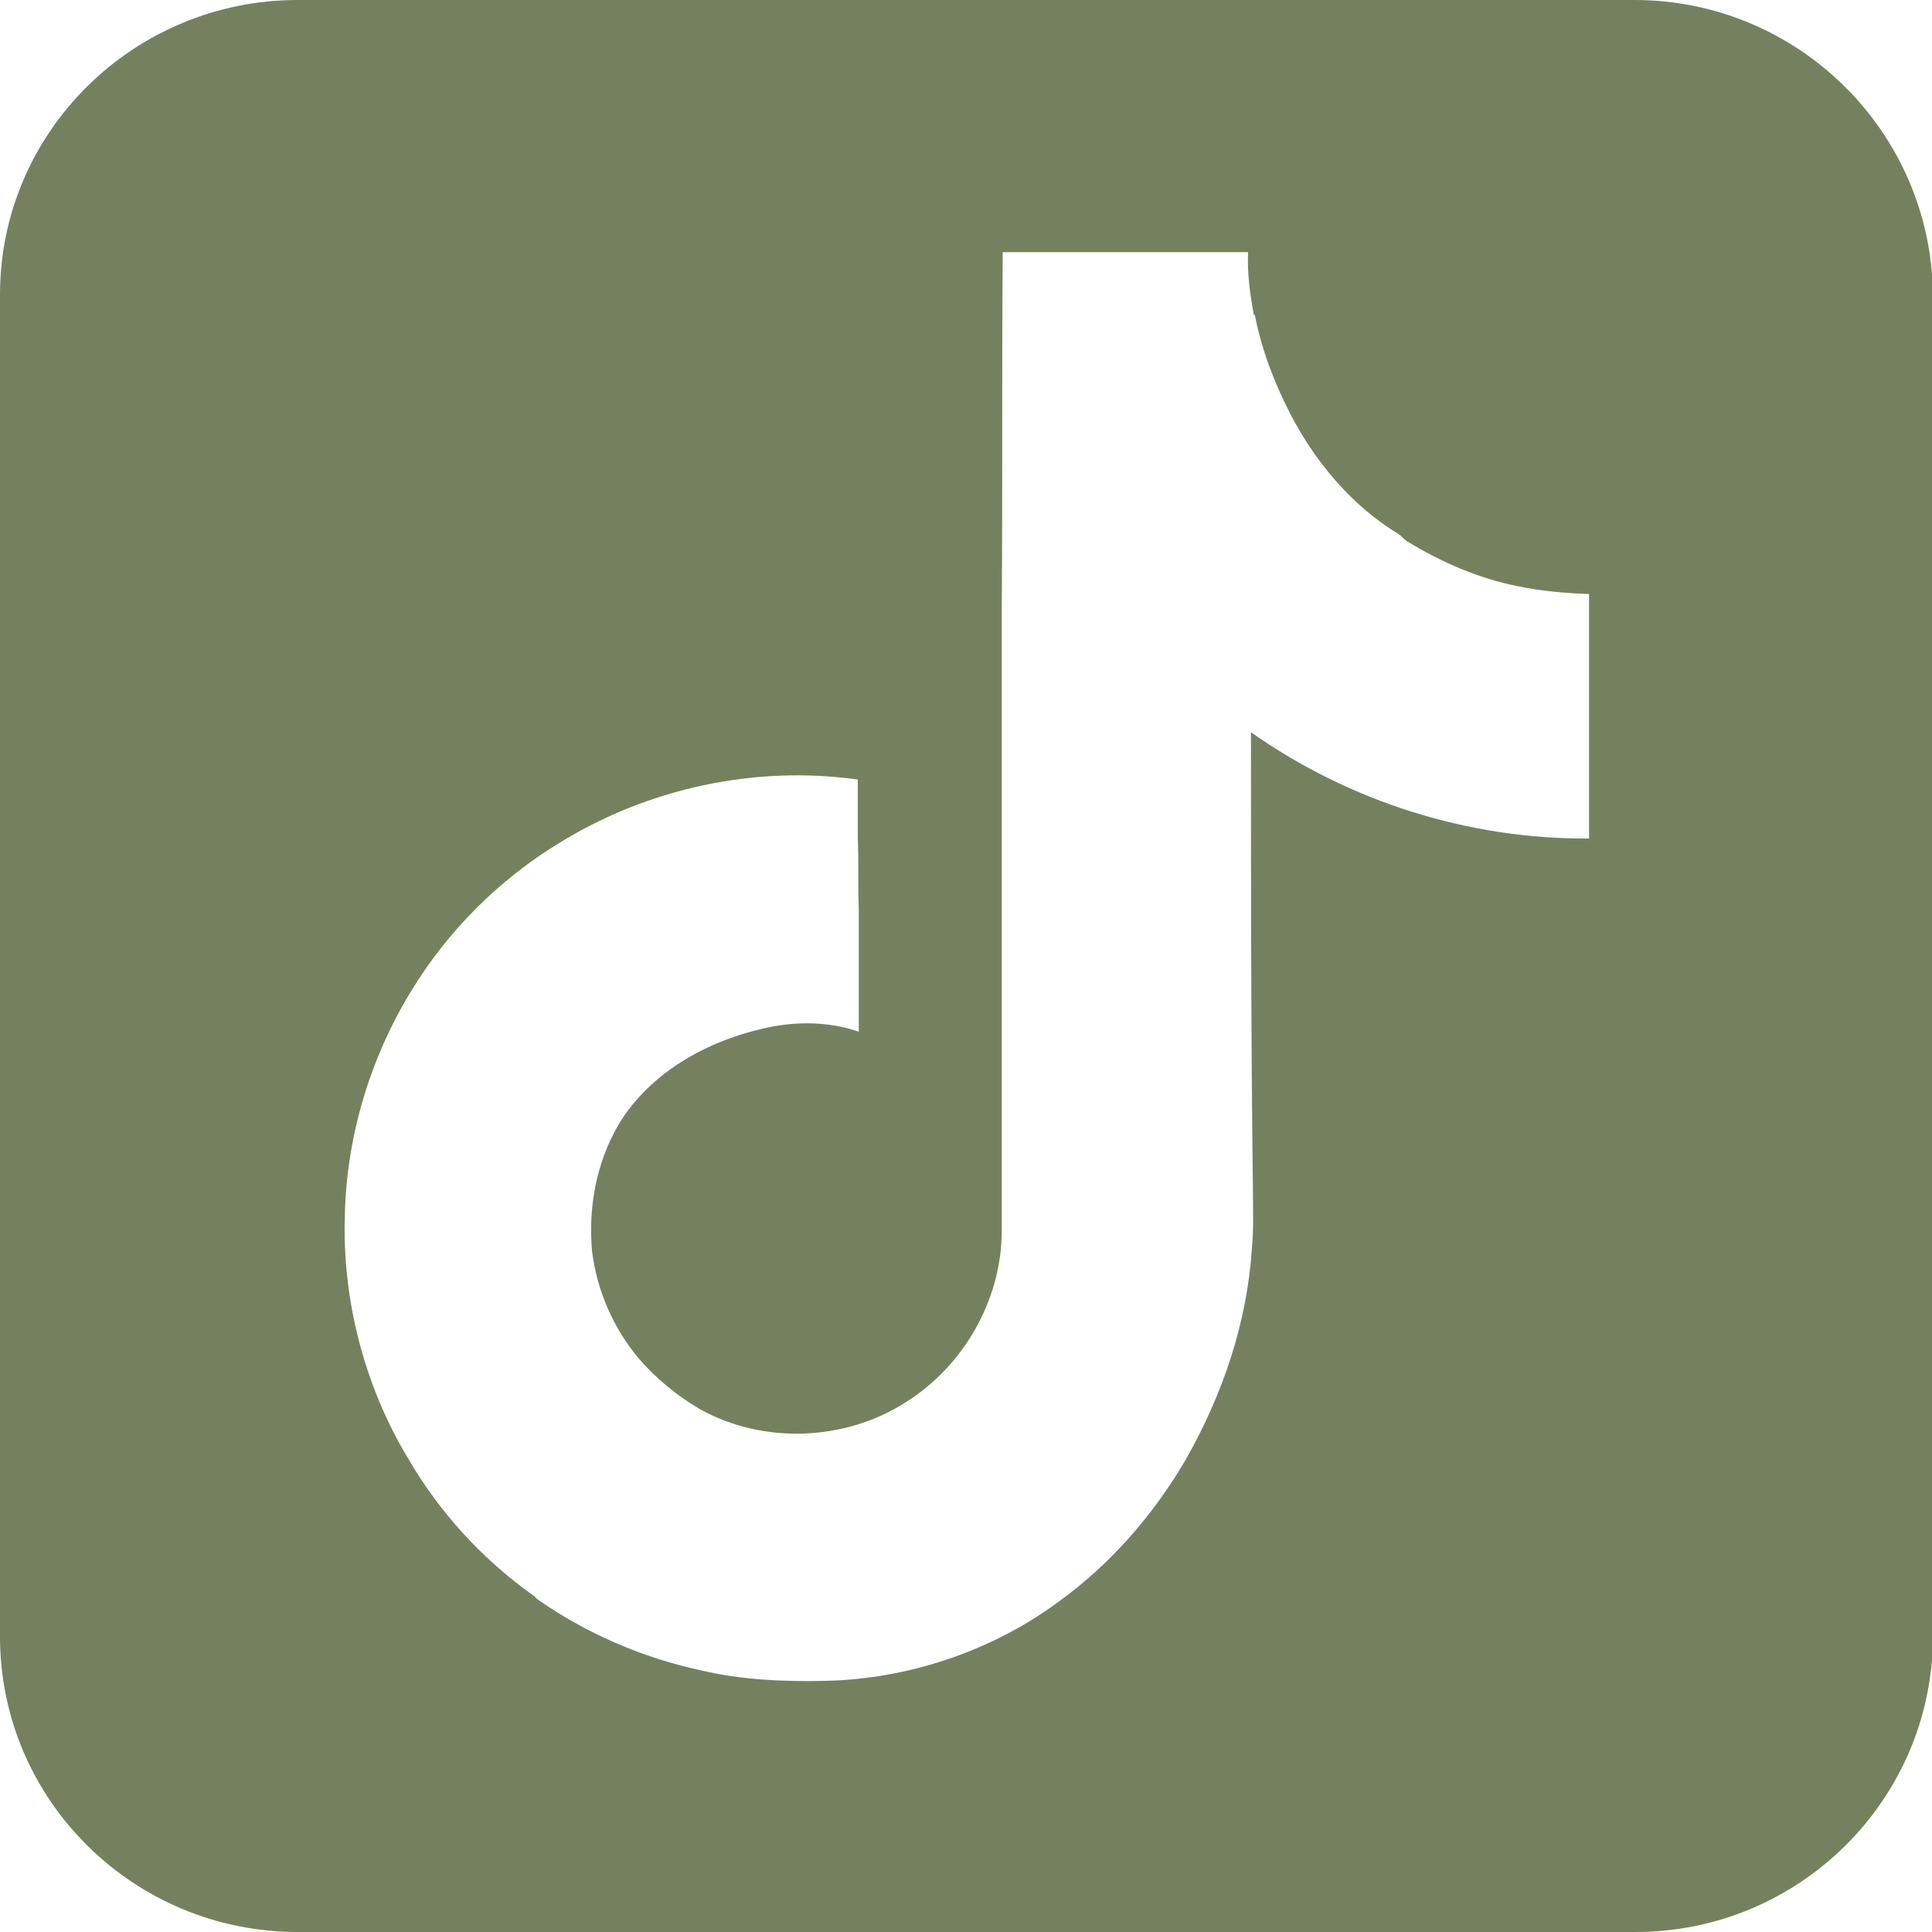<svg width="30" height="30" viewBox="0 0 30 30" fill="none" xmlns="http://www.w3.org/2000/svg">
<g clip-path="url(#clip0_522_1033)">
<path d="M25.38 0H4.62C2.085 0 0 2.04 0 4.575V25.41C0 27.96 2.085 30 4.62 30H25.395C27.93 30 30 27.96 30.015 25.425V4.575C29.985 2.04 27.915 0 25.38 0ZM24.675 13.02C22.815 13.035 20.955 12.45 19.425 11.37C19.425 13.725 19.425 16.08 19.455 18.435C19.455 18.75 19.47 19.065 19.44 19.38C19.365 20.535 18.99 21.645 18.42 22.65C17.925 23.505 17.25 24.285 16.44 24.87C15.405 25.635 14.115 26.07 12.825 26.1C12.165 26.115 11.505 26.085 10.875 25.935C9.975 25.74 9.105 25.365 8.355 24.84C8.34 24.825 8.31 24.81 8.31 24.795C7.5 24.225 6.825 23.49 6.33 22.635C5.655 21.51 5.31 20.175 5.355 18.855C5.385 17.64 5.745 16.44 6.375 15.405C6.945 14.46 7.755 13.65 8.7 13.08C10.065 12.24 11.73 11.88 13.32 12.105V13.005C13.335 13.38 13.32 13.755 13.335 14.115V16.02C12.855 15.855 12.33 15.855 11.835 15.975C11.25 16.11 10.68 16.365 10.215 16.755C9.93 16.995 9.69 17.28 9.525 17.61C9.24 18.165 9.135 18.81 9.195 19.44C9.27 20.04 9.525 20.625 9.915 21.09C10.185 21.405 10.515 21.675 10.875 21.885C11.85 22.425 13.11 22.38 14.055 21.78C14.97 21.21 15.555 20.175 15.555 19.11V9.45C15.57 7.605 15.555 5.76 15.57 3.915H19.38C19.365 4.245 19.41 4.56 19.47 4.89H19.485C19.59 5.43 19.785 5.94 20.04 6.435C20.43 7.185 21 7.86 21.72 8.295C21.765 8.325 21.795 8.37 21.84 8.4C22.38 8.73 22.965 8.985 23.58 9.105C23.94 9.18 24.315 9.21 24.675 9.225V13.02Z" fill="#75815E"/>
</g>
<defs>
<clipPath id="clip0_522_1033">
<rect width="30" height="30" fill="white"/>
</clipPath>
</defs>
</svg>
